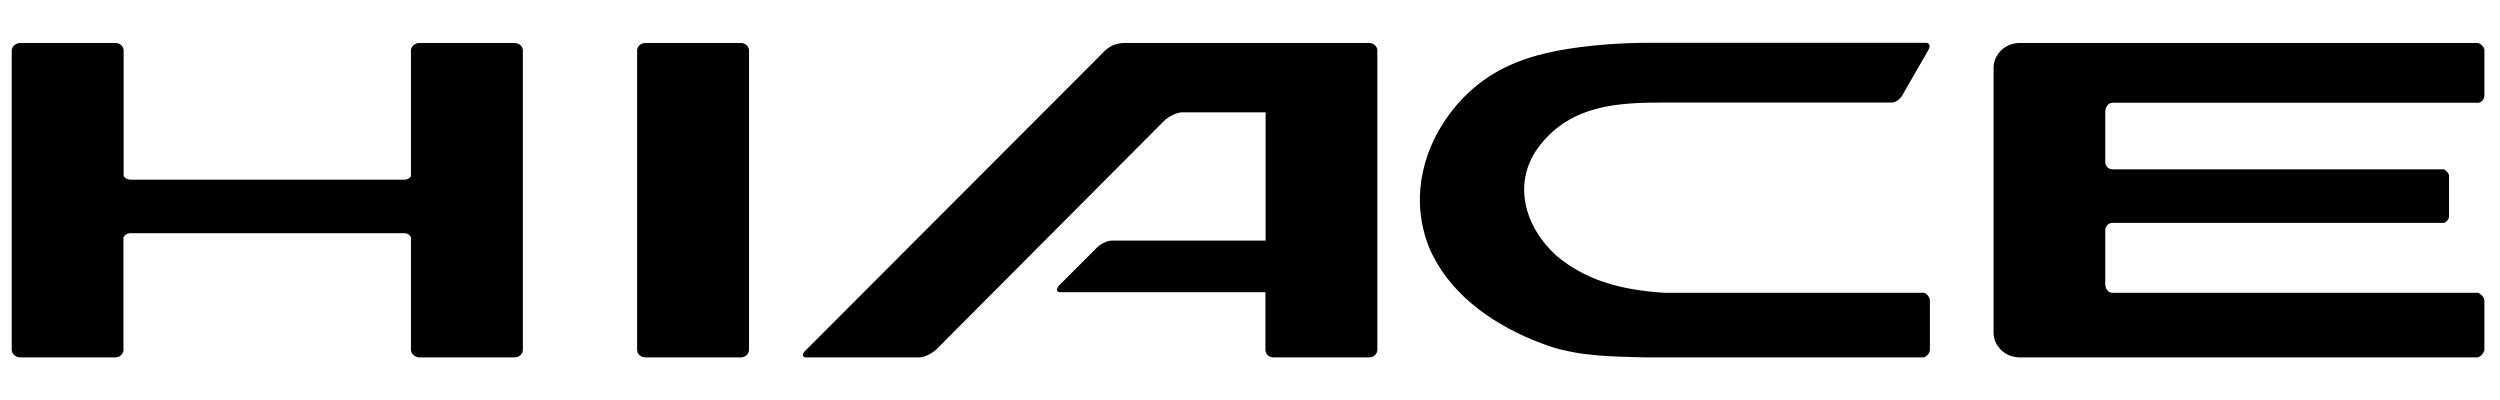 <?xml version="1.0" encoding="utf-8"?>
<!-- Generator: Adobe Illustrator 27.9.6, SVG Export Plug-In . SVG Version: 9.03 Build 54986)  -->
<svg version="1.1" id="レイヤー_1" xmlns="http://www.w3.org/2000/svg" xmlns:xlink="http://www.w3.org/1999/xlink" x="0px"
	 y="0px" viewBox="0 0 1280 205" style="enable-background:new 0 0 1280 205;" xml:space="preserve">
<style type="text/css">
	.st0{fill-rule:evenodd;clip-rule:evenodd;}
</style>
<g>
	<path class="st0" d="M10.3,22H59c2.5,0,4.3,1.8,4.3,3.9v64.3c0.7,1,1.9,1.7,3.2,1.8h140.7c1.3,0,2.5-0.7,3.2-1.8V25.9
		c0-2.1,2.1-3.9,4.3-3.9h48.7c2.5,0,4.3,1.8,4.3,3.9v153.2c0,2.1-1.8,3.9-4.3,3.9h-48.7c-2.1,0-4.3-1.8-4.3-3.9v-57.6
		c-0.7-1.4-1.8-2.1-3.2-2.1H66.4c-1.4,0.1-2.6,0.9-3.2,2.1v57.6c0,2.1-1.8,3.9-4.3,3.9H10.3c-2.1,0-4.3-1.8-4.3-3.9V25.9
		C6,23.8,8.2,22,10.3,22z M695.9,22h5c2.5,0,4.3,1.8,4.3,3.9v153.2c0,2.1-1.8,3.9-4.3,3.9h-48.7c-2.5,0-4.3-1.8-4.3-3.9v-29.5H542.7
		c-2.1,0-2.1-2.1,0.4-4.3l17.8-17.8c2.1-2.5,6-4.3,8.2-4.3H648V57.5h-43c-3.2,0.4-5.7,1.8-8.2,3.6l-117.6,118
		c-2.5,2.1-6,3.9-8.5,3.9h-57.9c-2.1,0-2.5-1.8,0-3.9L564.4,27.3c3.2-3.6,6.8-5.3,11.7-5.3H695.9L695.9,22z M1034.2,22h234.6
		c1.5,0.5,2.7,1.7,3.2,3.2v24.2c-0.4,1.8-1.4,2.8-2.8,3.2h-187.7c-1.8,0-3.2,1.8-3.6,3.9v27c0.4,1.8,1.8,3.2,3.6,3.2h169.9
		c1.1,0.7,2.1,1.8,2.5,2.8v21.7c-0.3,1.3-1.2,2.4-2.5,2.9h-169.9c-1.8,0-3.2,1.4-3.6,3.2V146c0.4,2.5,1.8,3.9,3.6,3.9h187.3
		c1.4,0.7,2.8,1.8,3.2,3.6v25.9c-0.7,1.8-1.8,3.2-3.6,3.6h-234.2c-7.5,0-13.5-5.7-13.5-12.8V34.8C1020.7,27.7,1026.7,22,1034.2,22
		L1034.2,22z M842.7,183h142.2c1.6-0.5,2.9-1.9,3.2-3.6v-25.9c-0.3-1.6-1.4-2.9-2.8-3.6H852.2c-11.7-0.7-22.4-2.5-31.6-5.7
		c-8.6-2.9-16.5-7.3-23.5-13.1c-16.4-14.6-23.5-38-8.5-56.9c16-20.3,39.5-21.7,62.9-21.7h117.6c1.8-0.4,3.2-1.4,4.6-3.2l13.9-24.2
		c0.7-1.4,0.4-2.8-1.1-3.2H845.8c-9.9,0-19.9,0.4-29.5,1.4c-17.8,1.8-34.5,5-48.7,12.8c-14.6,7.8-26.6,21-33.8,36.2
		c-8.5,18.5-8.9,37.3-2.1,54.4c9.6,22.7,30.6,38,53,47.3c5.3,2.1,10.7,4.3,16,5.3C815.6,183,834.5,182.6,842.7,183L842.7,183z
		 M330.5,22h48.7c2.5,0,4.3,1.8,4.3,3.9v153.2c0,2.1-1.8,3.9-4.3,3.9h-48.7c-2.5,0-4.3-1.8-4.3-3.9V25.9C326.2,23.8,328,22,330.5,22
		z"/>
</g>
</svg>
